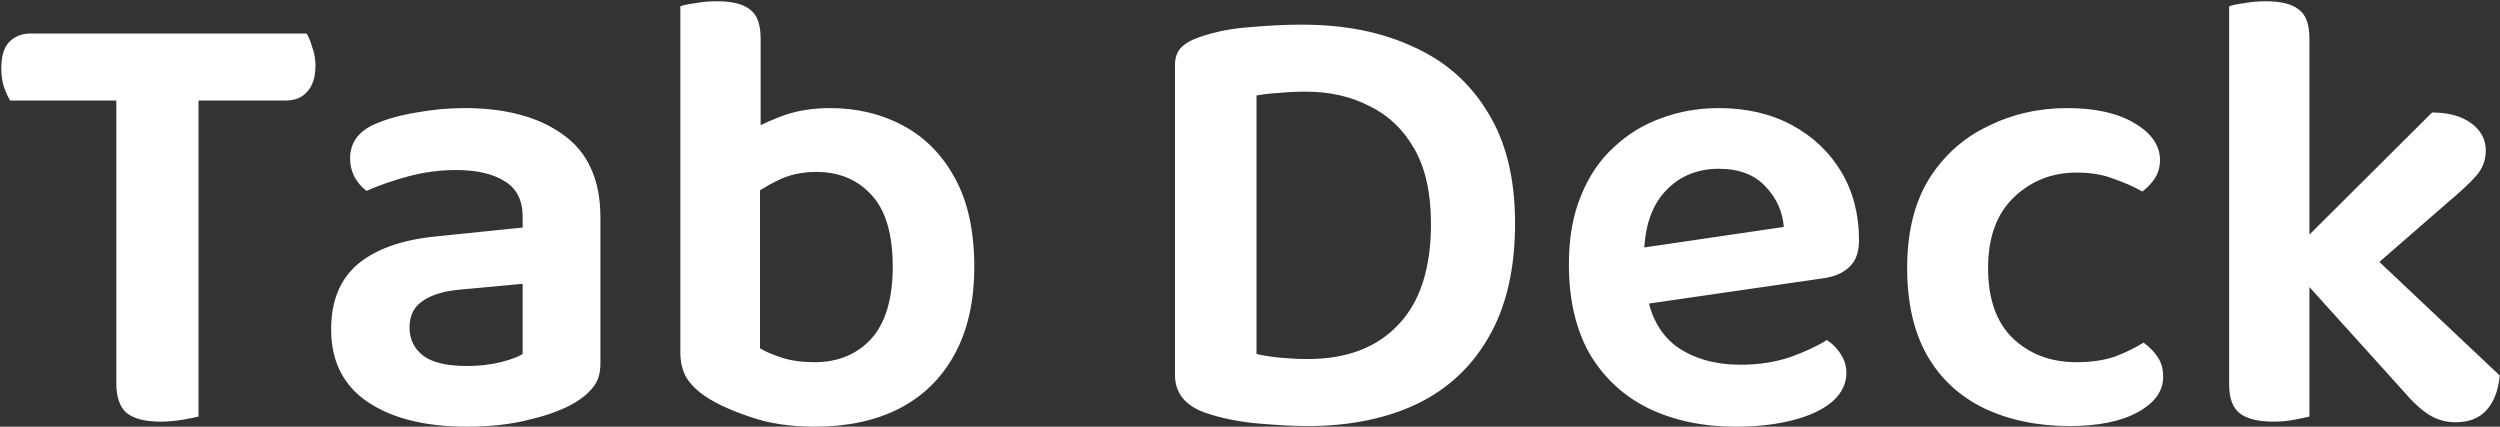 <svg width="1582" height="270" viewBox="0 0 1582 270" fill="none" xmlns="http://www.w3.org/2000/svg">
    <rect x="0" y="0" width="1582" height="270" fill="#333333" stroke="none"/>
    <path
        d="M80.814 63.6L80.014 21.2H194.014C195.347 23.333 196.547 26.267 197.614 30C198.947 33.467 199.614 37.333 199.614 41.6C199.614 48.8 197.881 54.267 194.414 58C191.214 61.733 186.681 63.6 180.814 63.6H80.814ZM119.614 21.2L120.814 63.6H6.414C5.081 61.467 3.747 58.533 2.414 54.8C1.347 51.067 0.814 47.2 0.814 43.2C0.814 35.733 2.414 30.267 5.614 26.8C9.081 23.067 13.747 21.2 19.614 21.2H119.614ZM73.614 52.8H125.614V263.6C123.481 264.133 120.147 264.8 115.614 265.6C111.081 266.4 106.414 266.8 101.614 266.8C91.747 266.8 84.547 264.933 80.014 261.2C75.747 257.467 73.614 251.2 73.614 242.4V52.8ZM295.539 270C269.139 270 248.206 264.8 232.739 254.4C217.272 244 209.539 228.667 209.539 208.4C209.539 190.533 215.139 176.8 226.339 167.2C237.806 157.6 254.339 151.733 275.939 149.6L330.739 144V137.2C330.739 126.8 327.006 119.333 319.539 114.8C312.072 110 301.806 107.6 288.739 107.6C278.339 107.6 268.206 108.933 258.339 111.6C248.472 114.267 239.672 117.333 231.939 120.8C229.006 118.667 226.472 115.733 224.339 112C222.472 108.267 221.539 104.4 221.539 100.4C221.539 90.267 226.872 82.933 237.539 78.4C245.006 75.2 253.672 72.8 263.539 71.2C273.672 69.333 283.806 68.4 293.939 68.4C320.072 68.4 340.872 74 356.339 85.2C372.072 96.4 379.939 113.867 379.939 137.6V230C379.939 236.4 378.339 241.467 375.139 245.2C372.206 248.933 368.206 252.267 363.139 255.2C355.672 259.467 346.206 262.933 334.739 265.6C323.272 268.533 310.206 270 295.539 270ZM295.539 231.6C303.272 231.6 310.339 230.8 316.739 229.2C323.139 227.6 327.806 225.867 330.739 224V179.6L291.939 183.2C281.539 184 273.406 186.4 267.539 190.4C261.939 194.133 259.139 199.733 259.139 207.2C259.139 214.667 262.072 220.667 267.939 225.2C273.806 229.467 283.006 231.6 295.539 231.6ZM525.323 68.4C542.39 68.4 557.857 72.133 571.723 79.6C585.59 87.067 596.523 98.267 604.523 113.2C612.523 127.867 616.523 146.4 616.523 168.8C616.523 190.933 612.257 209.6 603.723 224.8C595.457 239.733 583.723 251.067 568.523 258.8C553.59 266.267 535.99 270 515.723 270C500.257 270 486.79 268 475.323 264C463.857 260.267 454.39 256 446.923 251.2C441.323 247.467 437.19 243.467 434.523 239.2C431.857 234.667 430.523 229.333 430.523 223.2V94.4H480.923V220.4C484.39 222.533 489.057 224.533 494.923 226.4C500.79 228.267 507.59 229.2 515.323 229.2C530.257 229.2 542.257 224.267 551.323 214.4C560.39 204.267 564.923 189.067 564.923 168.8C564.923 148 560.39 132.8 551.323 123.2C542.523 113.6 530.923 108.8 516.523 108.8C507.19 108.8 498.923 110.667 491.723 114.4C484.523 117.867 478.523 121.733 473.723 126L470.923 85.2C476.79 81.2 484.257 77.467 493.323 74C502.657 70.267 513.323 68.4 525.323 68.4ZM481.323 106H430.523V4C432.657 3.2 435.857 2.533 440.123 2C444.39 1.2 448.923 0.8 453.723 0.8C463.323 0.8 470.257 2.533 474.523 6C479.057 9.2 481.323 15.333 481.323 24.4V106ZM905.527 141.6C905.527 122.4 902.06 106.667 895.127 94.4C888.193 82.133 878.727 73.067 866.727 67.2C854.993 61.067 841.527 58 826.327 58C820.193 58 814.593 58.267 809.527 58.8C804.46 59.067 799.66 59.6 795.127 60.4V224C799.66 225.067 804.86 225.867 810.727 226.4C816.593 226.933 822.193 227.2 827.527 227.2C852.06 227.2 871.127 220 884.727 205.6C898.593 191.2 905.527 169.867 905.527 141.6ZM958.727 141.2C958.727 170 953.26 193.867 942.327 212.8C931.66 231.733 916.46 246 896.727 255.6C876.993 264.933 853.927 269.6 827.527 269.6C818.993 269.6 808.593 269.067 796.327 268C784.06 266.933 772.86 264.667 762.727 261.2C749.927 256.667 743.527 248.667 743.527 237.2V41.2C743.527 36.4 744.86 32.667 747.527 30C750.193 27.333 753.927 25.2 758.727 23.6C768.593 20.133 779.26 18 790.727 17.2C802.46 16.133 813.527 15.6 823.927 15.6C850.86 15.6 874.327 20.267 894.327 29.6C914.593 38.667 930.327 52.533 941.527 71.2C952.993 89.6 958.727 112.933 958.727 141.2ZM1024.79 194.8L1022.79 159.2L1128.79 143.6C1127.99 133.733 1124.12 125.2 1117.19 118C1110.26 110.533 1100.39 106.8 1087.59 106.8C1073.99 106.8 1062.79 111.467 1053.99 120.8C1045.19 130.133 1040.66 143.467 1040.39 160.8L1041.59 182.4C1043.72 198.933 1050.12 211.2 1060.79 219.2C1071.72 226.933 1085.32 230.8 1101.59 230.8C1112.79 230.8 1123.19 229.2 1132.79 226C1142.39 222.533 1150.12 218.933 1155.99 215.2C1159.46 217.333 1162.39 220.267 1164.79 224C1167.19 227.733 1168.39 231.733 1168.39 236C1168.39 242.933 1165.32 249.067 1159.19 254.4C1153.06 259.467 1144.66 263.333 1133.99 266C1123.59 268.667 1111.72 270 1098.39 270C1077.59 270 1059.19 266.133 1043.19 258.4C1027.46 250.667 1015.06 239.2 1005.99 224C997.189 208.533 992.789 189.6 992.789 167.2C992.789 150.667 995.322 136.267 1000.39 124C1005.46 111.467 1012.39 101.2 1021.19 93.2C1029.99 84.933 1039.99 78.8 1051.19 74.8C1062.66 70.533 1074.79 68.4 1087.59 68.4C1105.19 68.4 1120.66 72 1133.99 79.2C1147.32 86.4 1157.72 96.267 1165.19 108.8C1172.66 121.333 1176.39 135.733 1176.39 152C1176.39 159.467 1174.39 165.067 1170.39 168.8C1166.66 172.533 1161.32 174.933 1154.39 176L1024.79 194.8ZM1314.05 109.2C1298.58 109.2 1285.38 114.4 1274.45 124.8C1263.52 135.2 1258.05 150.133 1258.05 169.6C1258.05 189.067 1263.25 203.867 1273.65 214C1284.32 224.133 1297.78 229.2 1314.05 229.2C1323.38 229.2 1331.52 228 1338.45 225.6C1345.38 222.933 1351.38 220 1356.45 216.8C1360.45 219.733 1363.52 222.933 1365.65 226.4C1367.78 229.6 1368.85 233.6 1368.85 238.4C1368.85 247.467 1363.52 254.933 1352.85 260.8C1342.18 266.667 1327.78 269.6 1309.65 269.6C1289.38 269.6 1271.38 265.867 1255.65 258.4C1240.18 250.933 1228.18 239.867 1219.65 225.2C1211.12 210.267 1206.85 191.733 1206.85 169.6C1206.85 147.2 1211.38 128.533 1220.45 113.6C1229.78 98.667 1242.18 87.467 1257.65 80C1273.12 72.267 1289.92 68.4 1308.05 68.4C1325.92 68.4 1340.18 71.6 1350.85 78C1361.52 84.4 1366.85 92.133 1366.85 101.2C1366.85 105.467 1365.78 109.333 1363.65 112.8C1361.52 116 1358.85 118.8 1355.65 121.2C1350.58 118.267 1344.58 115.6 1337.65 113.2C1330.98 110.533 1323.12 109.2 1314.05 109.2ZM1483.8 184.8L1448.6 161.2L1539 71.2C1549.4 71.2 1557.67 73.467 1563.8 78C1569.93 82.533 1573 88.267 1573 95.2C1573 101.333 1571 106.667 1567 111.2C1563 115.733 1556.87 121.467 1548.6 128.4L1483.8 184.8ZM1449.8 168.8L1489 150L1581.8 237.6C1581 246.933 1578.2 254.267 1573.4 259.6C1568.87 264.667 1562.33 267.2 1553.8 267.2C1547.67 267.2 1542.07 265.6 1537 262.4C1531.93 259.2 1526.47 254.133 1520.6 247.2L1449.8 168.8ZM1410.6 157.6L1461.4 160V263.6C1459.27 264.133 1456.07 264.8 1451.8 265.6C1447.8 266.4 1443.4 266.8 1438.6 266.8C1429 266.8 1421.93 265.067 1417.4 261.6C1412.87 258.133 1410.6 252 1410.6 243.2V157.6ZM1461.4 186L1410.6 183.6V4C1412.73 3.2 1415.93 2.533 1420.2 2C1424.47 1.2 1429 0.8 1433.8 0.8C1443.4 0.8 1450.33 2.533 1454.6 6C1459.13 9.2 1461.4 15.333 1461.4 24.4V186Z"
        fill="white" />
</svg>